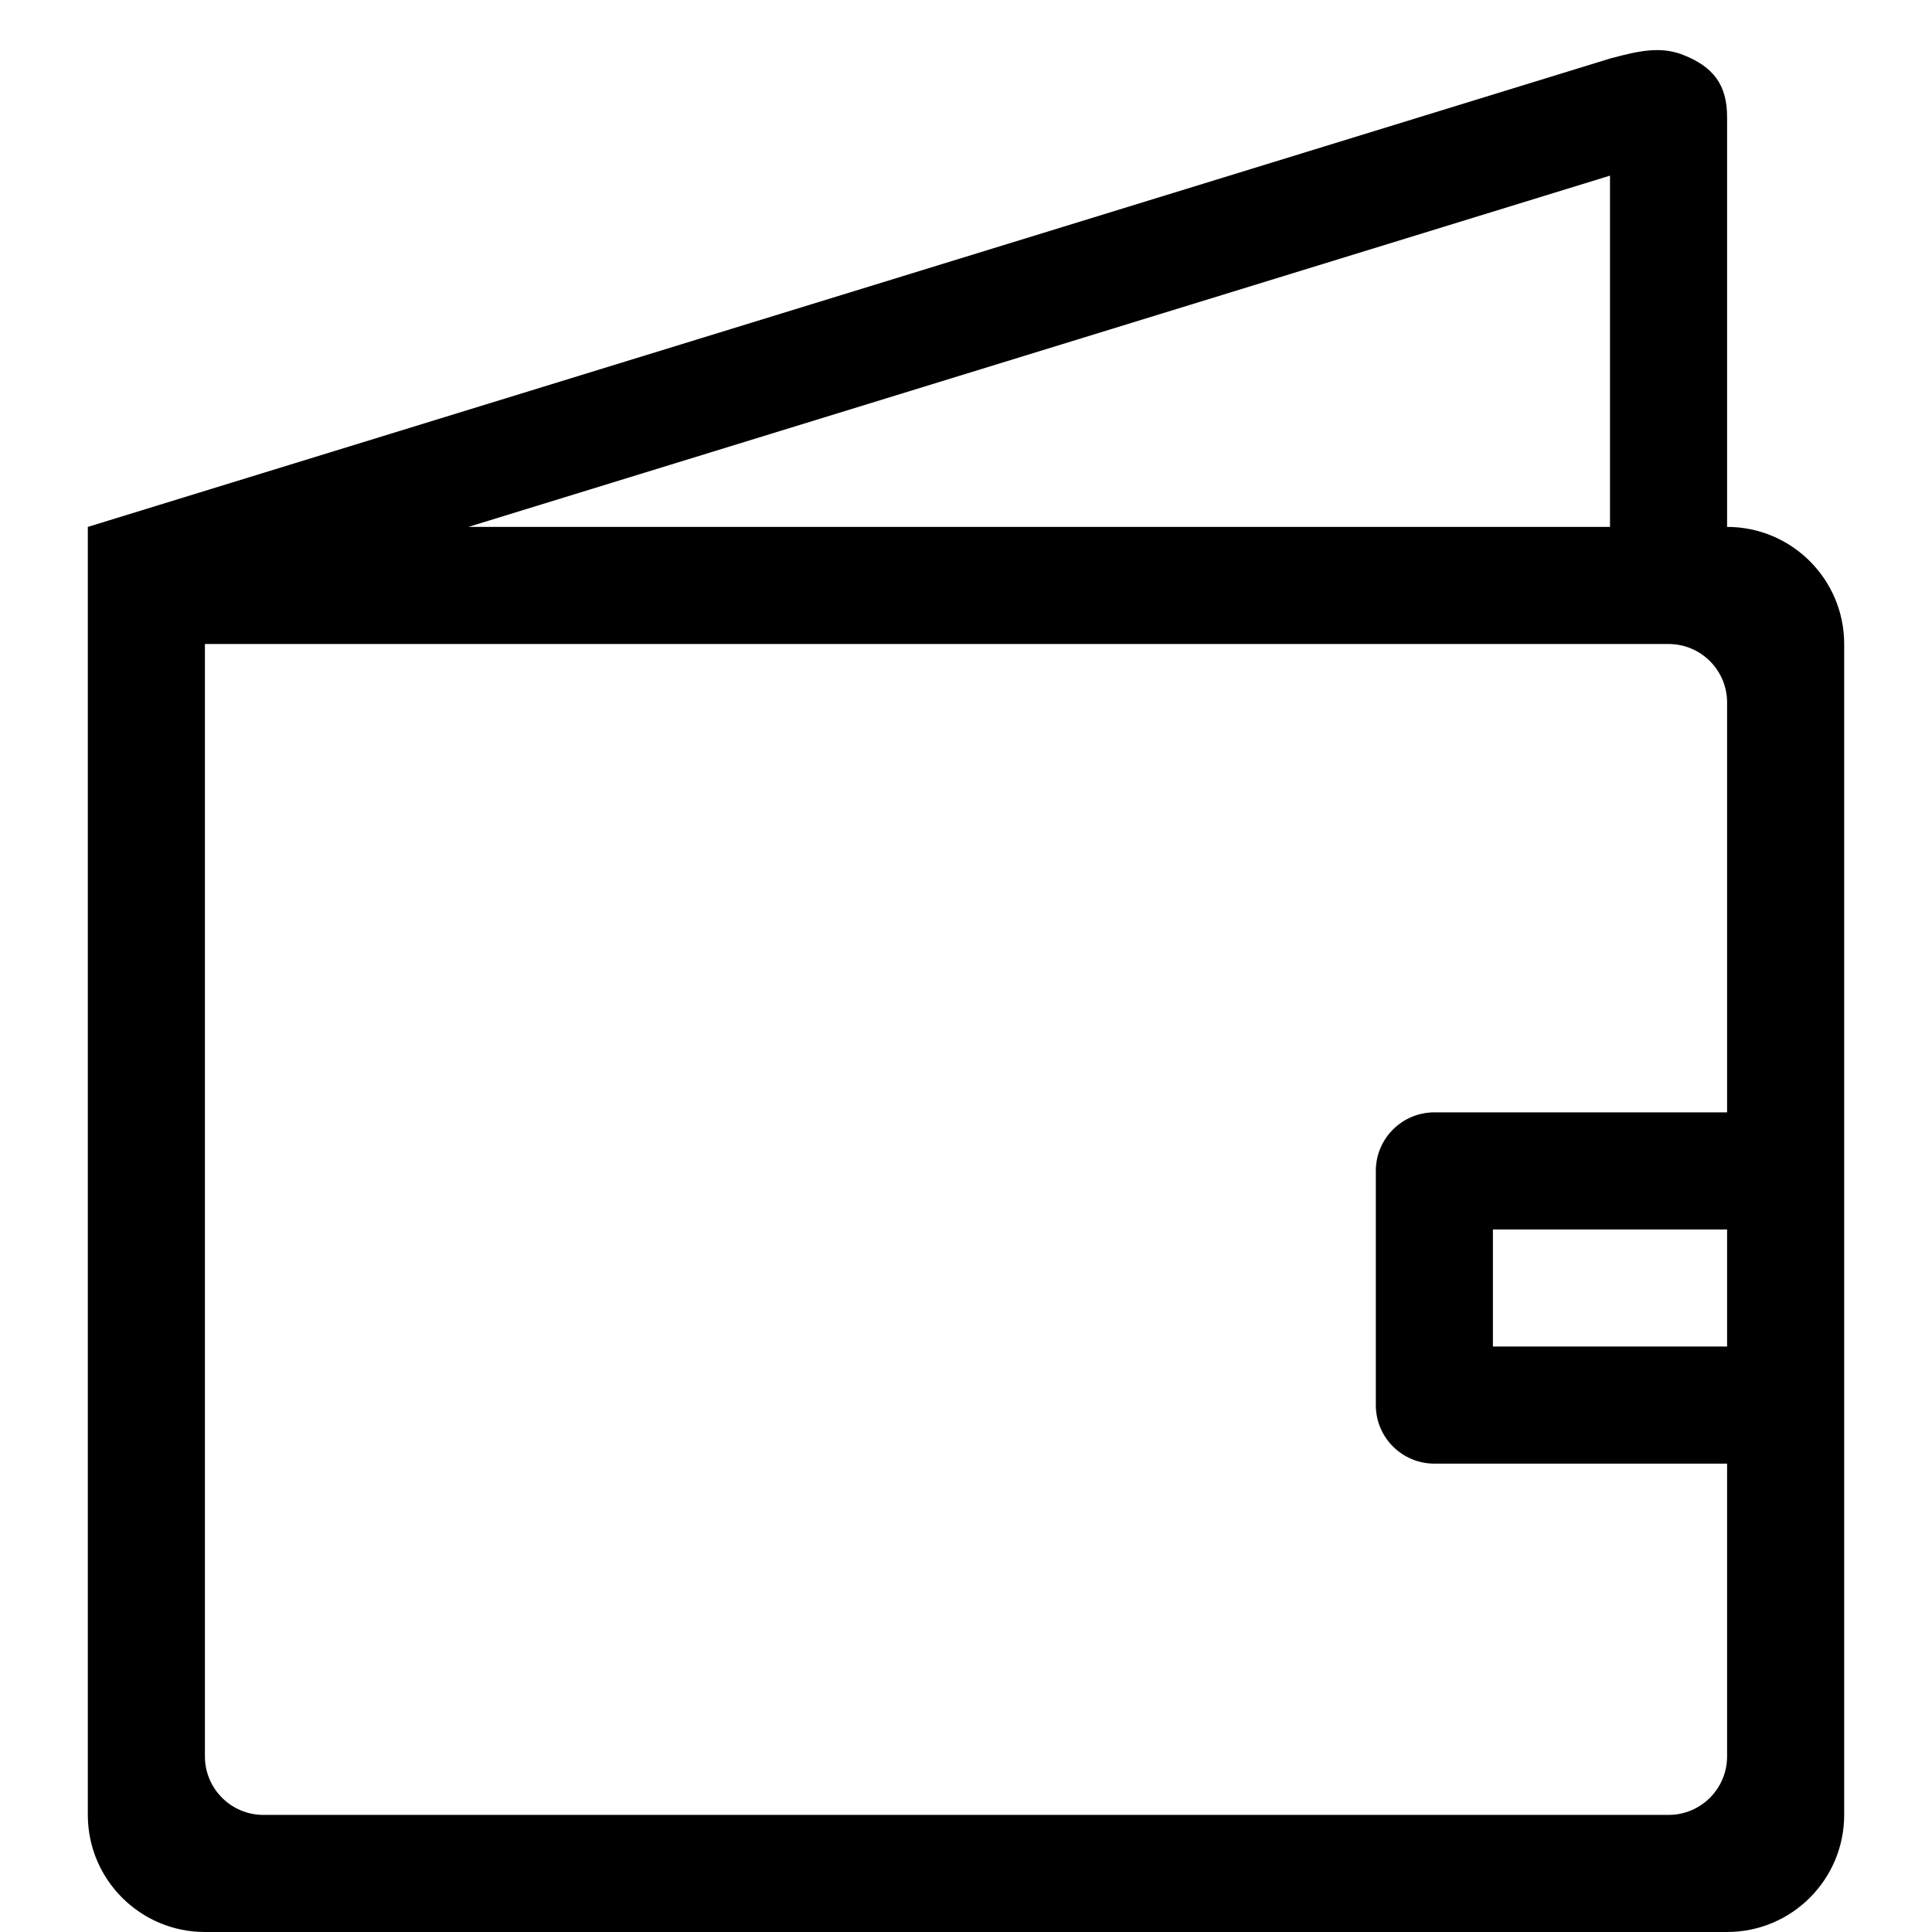 <?xml version="1.0" encoding="UTF-8"?> <svg xmlns="http://www.w3.org/2000/svg" width="800" height="800" viewBox="0 0 800 800" fill="none"><path fill-rule="evenodd" clip-rule="evenodd" d="M715.152 460.605H593.94C580.558 460.605 569.697 471.466 569.697 484.848V581.817C569.697 595.223 580.558 606.06 593.94 606.06H715.152V727.272C715.152 740.678 704.291 751.514 690.909 751.514H109.091C95.709 751.514 84.849 740.678 84.849 727.272V266.666H690.909C704.291 266.666 715.152 277.502 715.152 290.908V460.605ZM715.152 533.332V557.575H618.182V533.332V509.09H715.152V533.332ZM666.667 72.726V218.181H193.94L666.667 72.726ZM715.152 218.181V48.484C715.152 35.078 709.43 27.659 696.97 22.738C687.37 18.932 678.036 21.211 666.667 24.241L36.364 218.181V751.514C36.364 778.278 58.085 799.999 84.849 799.999H715.152C741.915 799.999 763.636 778.278 763.636 751.514V266.666C763.636 239.902 741.915 218.181 715.152 218.181Z" fill="black"></path></svg> 